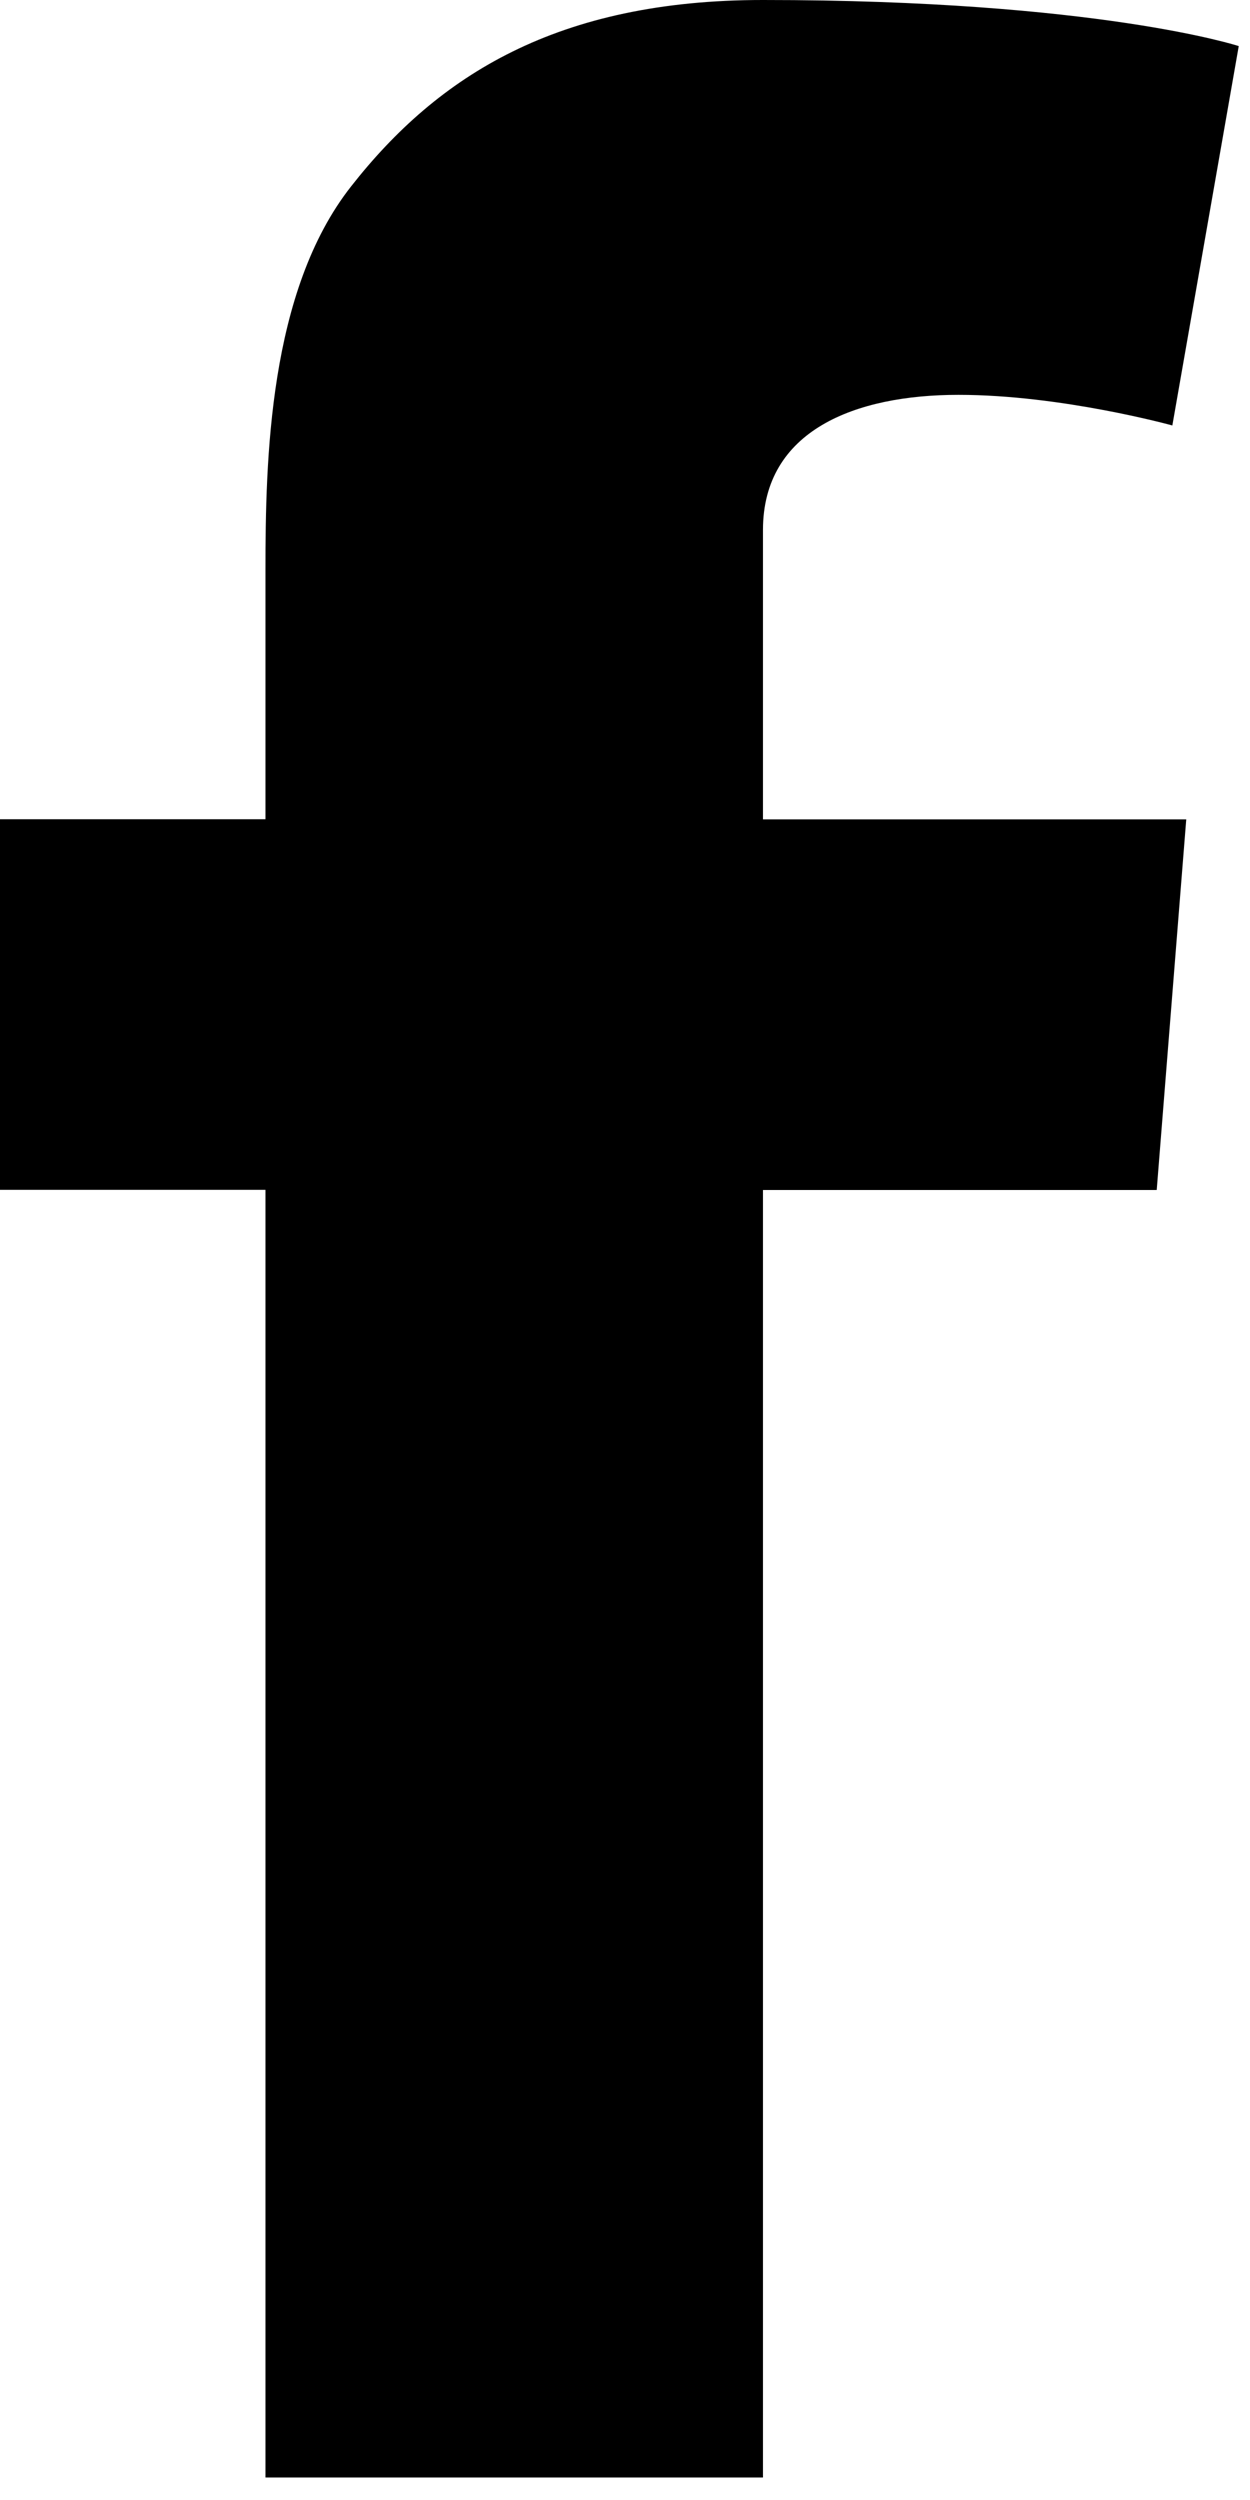 <svg width="8" height="16" viewBox="0 0 8 16" fill="none" xmlns="http://www.w3.org/2000/svg">
<path d="M0 5.243H1.699V4.499V3.771V3.649C1.699 2.948 1.719 1.864 2.247 1.193C2.804 0.482 3.568 0 4.883 0C7.026 0 7.928 0.295 7.928 0.295L7.503 2.723C7.503 2.723 6.795 2.527 6.134 2.527C5.474 2.527 4.883 2.754 4.883 3.392V3.65V4.5V5.244H7.592L7.403 7.616H4.883V15.856H1.699V7.615H0V5.243Z" fill="black"/>
</svg>
